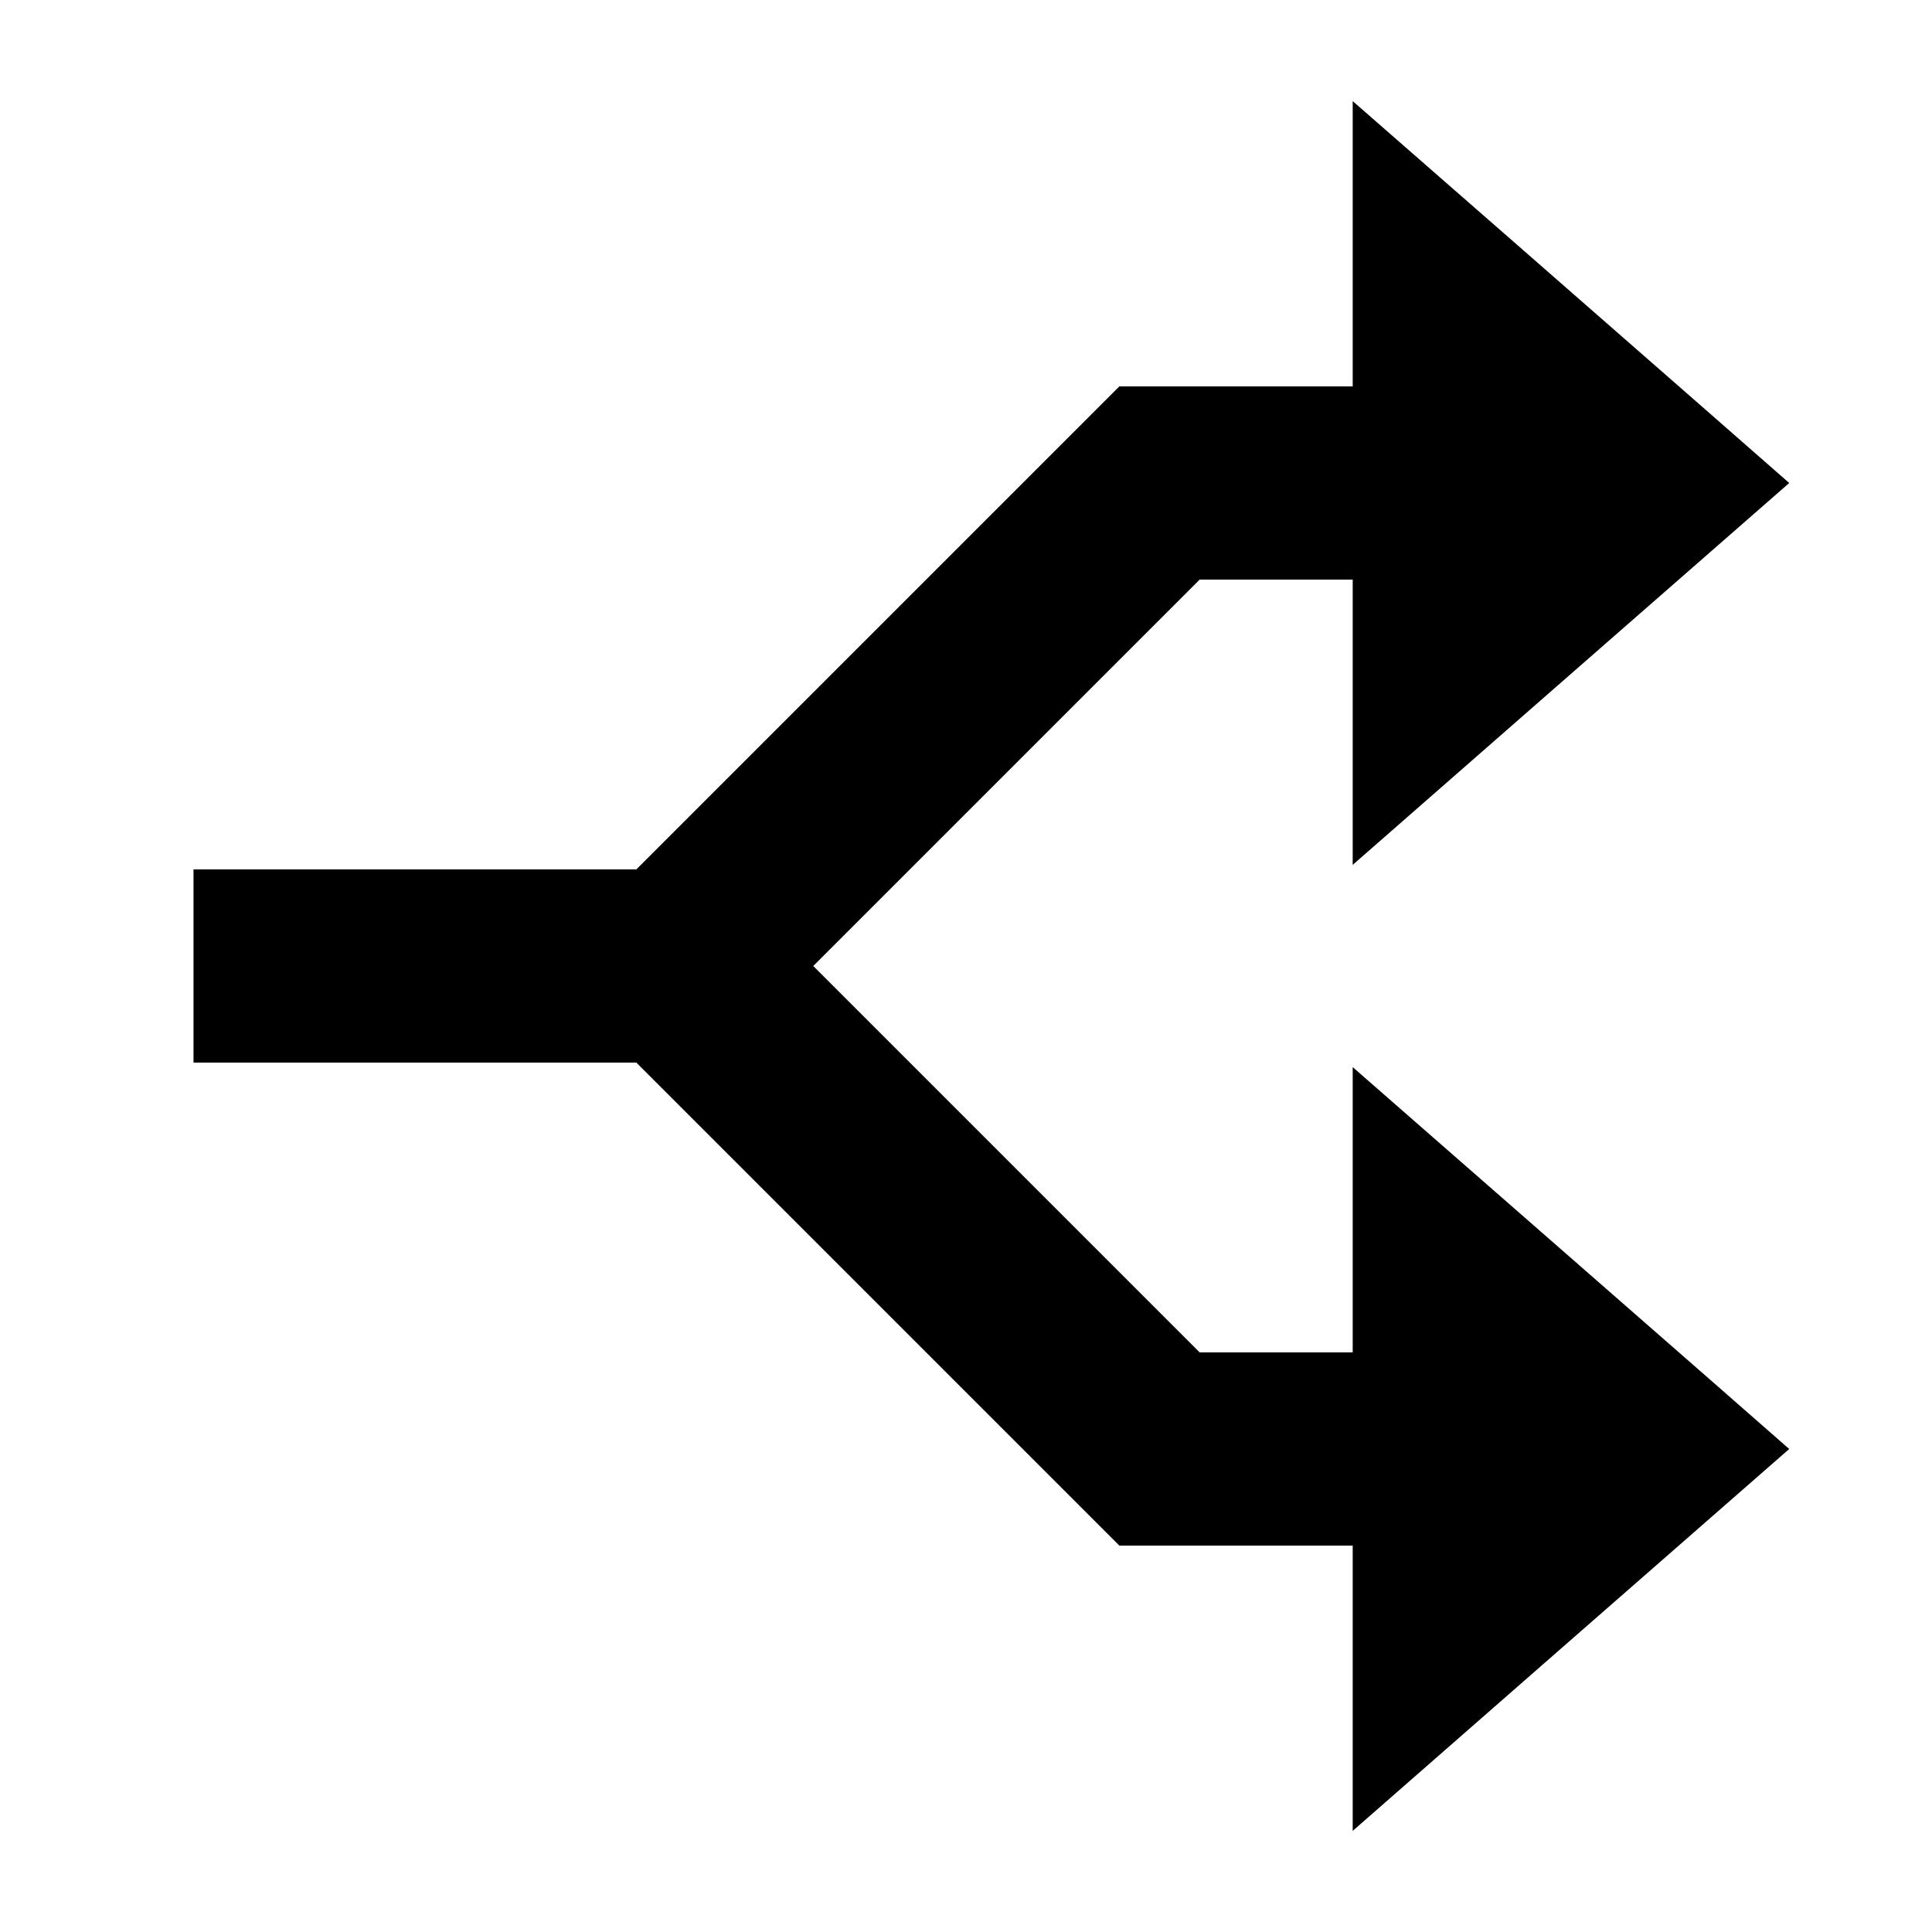 <svg xmlns="http://www.w3.org/2000/svg" viewBox="0 0 640 640"><!--! Font Awesome Pro 7.1.0 by @fontawesome - https://fontawesome.com License - https://fontawesome.com/license (Commercial License) Copyright 2025 Fonticons, Inc. --><path fill="currentColor" d="M448.1 33.5C481.7 62.8 520.7 97 565.2 135.9L592.7 160C561.7 187.1 458.8 277.1 448.1 286.5L448.1 192L397.4 192L269.4 320L397.4 448L448.1 448L448.1 353.5C481.7 382.9 520.7 417 565.2 455.9L592.7 480C561.7 507.1 458.8 597.1 448.1 606.5L448.1 512L370.8 512L361.4 502.6L210.8 352L64.1 352L64.1 288L210.8 288L361.4 137.4L370.8 128L448.1 128L448.1 33.5z"/></svg>